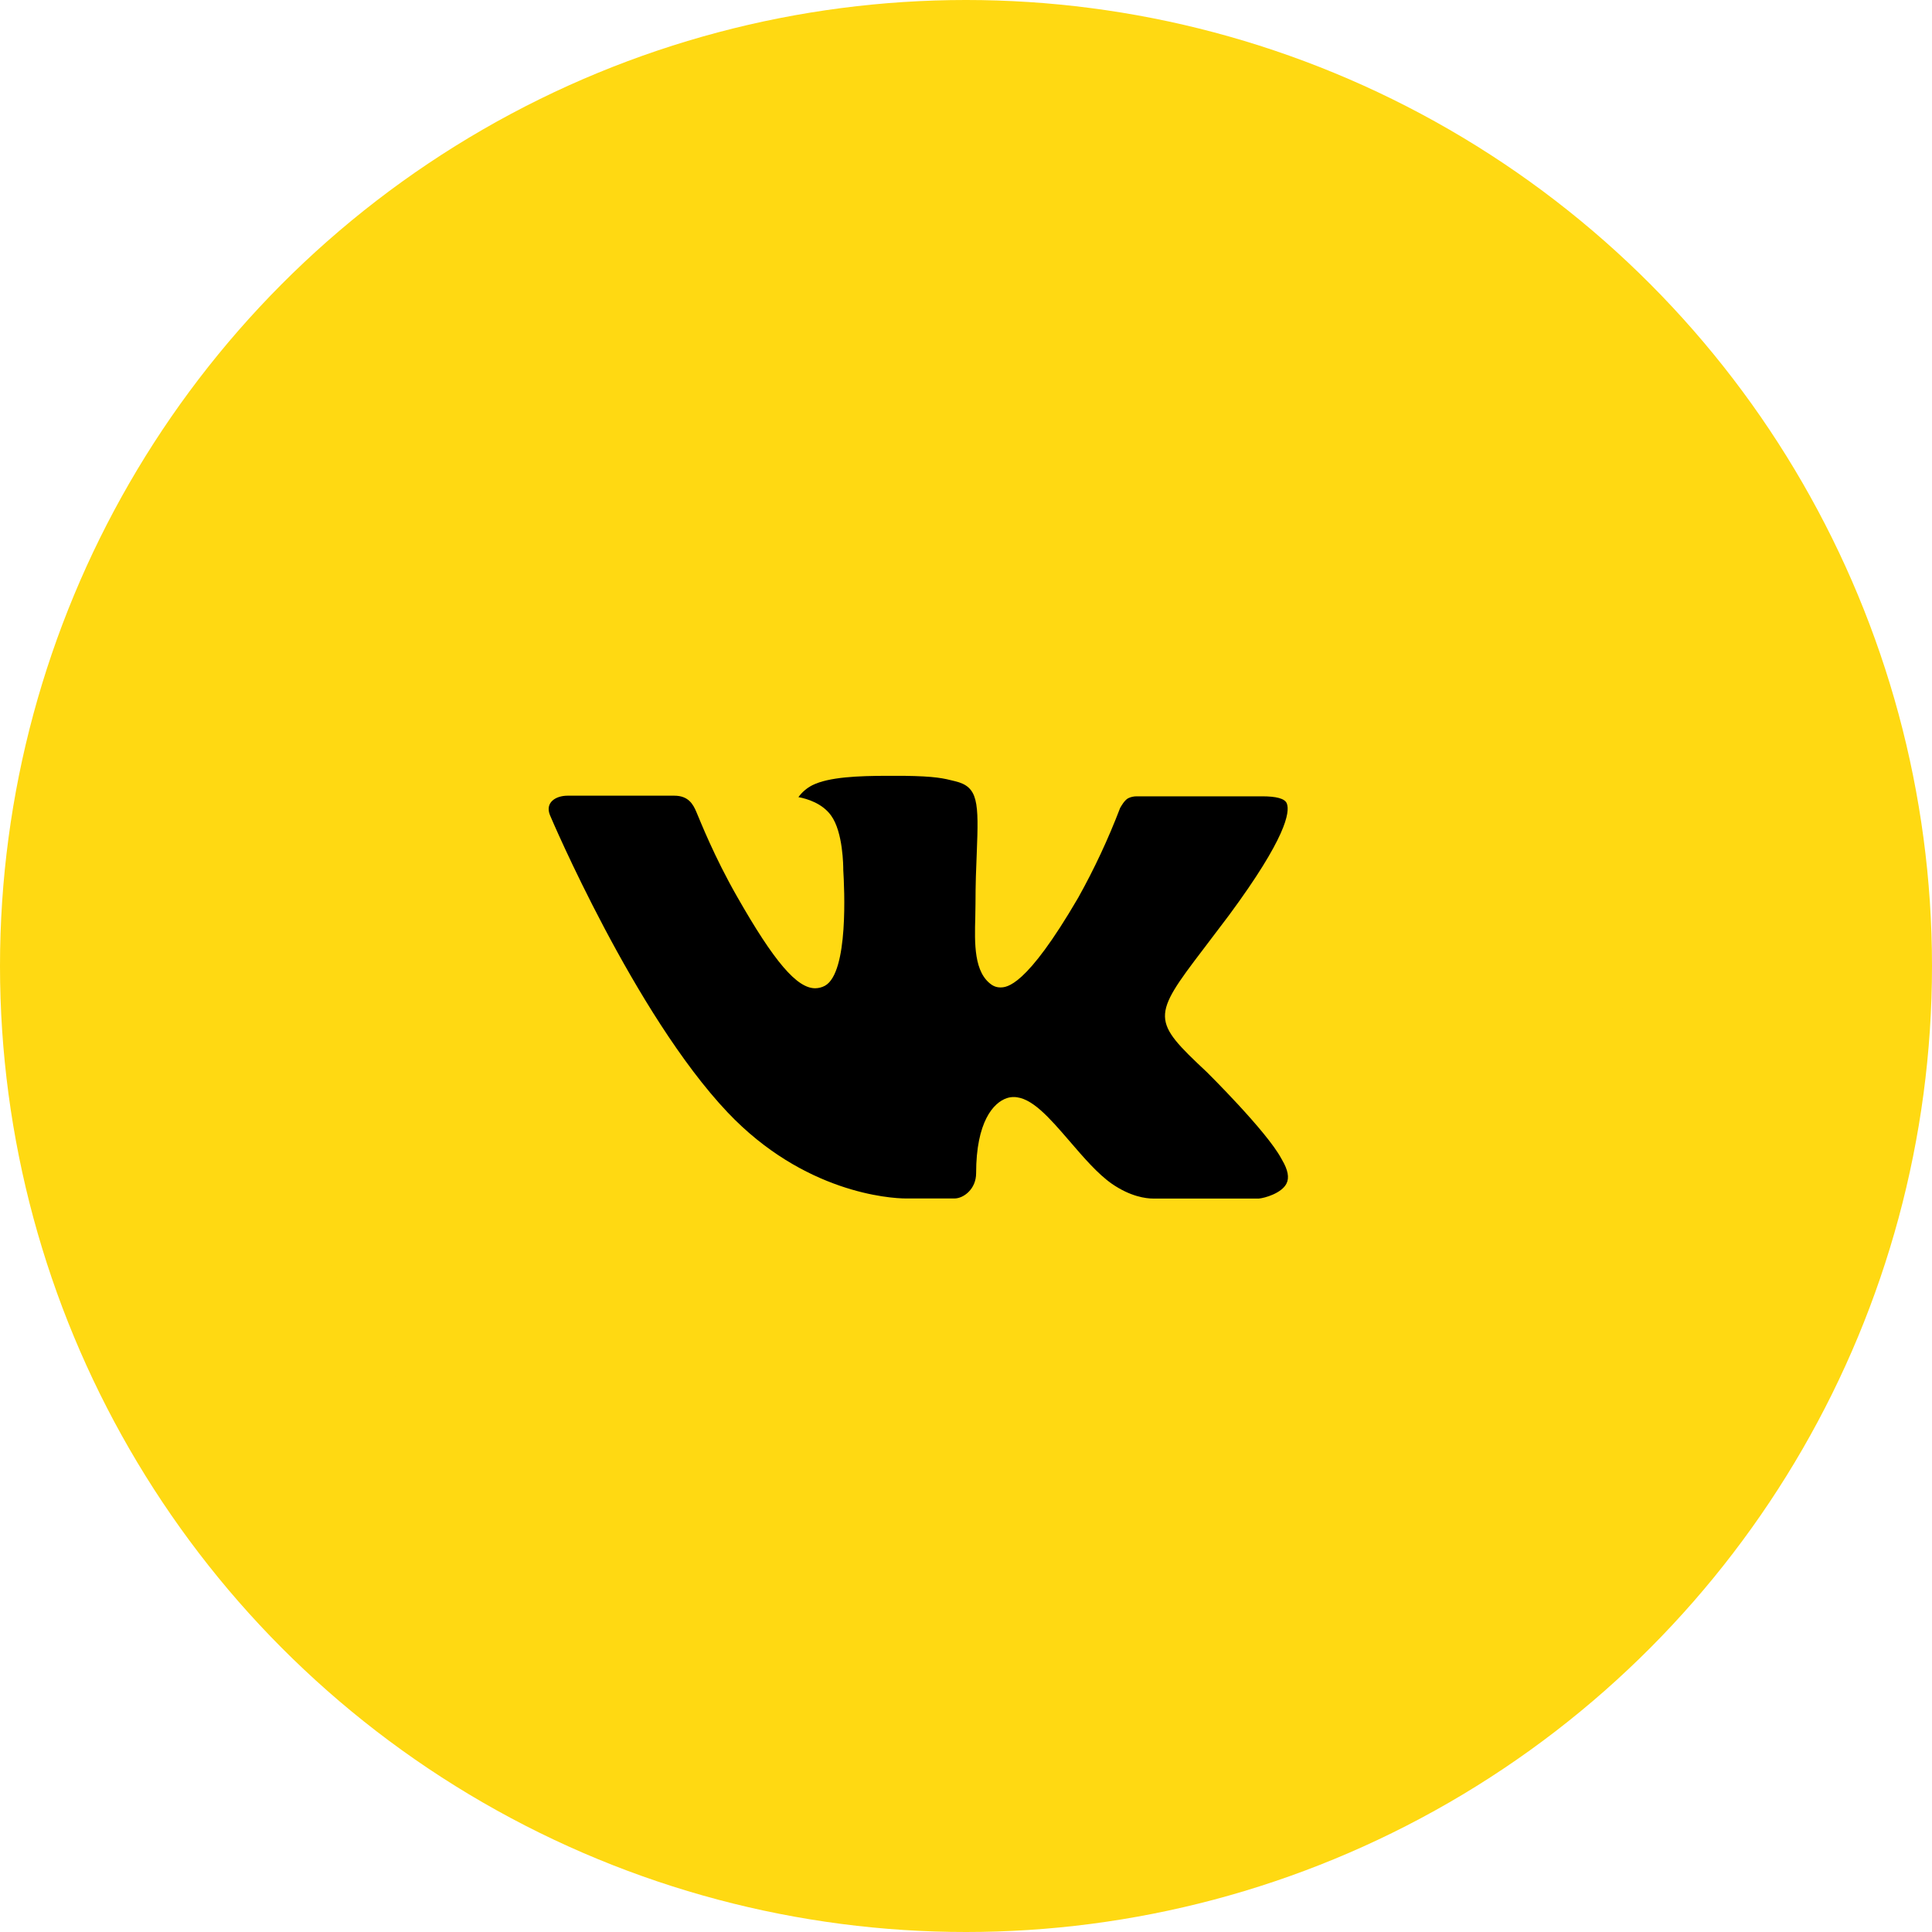 <?xml version="1.0" encoding="UTF-8"?> <svg xmlns="http://www.w3.org/2000/svg" width="46" height="46" viewBox="0 0 46 46" fill="none"> <circle cx="23" cy="23" r="23" fill="#FFD912"></circle> <path d="M22.54 35.908C29.867 35.908 35.807 30.318 35.807 23.423C35.807 16.528 29.867 10.938 22.54 10.938C15.212 10.938 9.272 16.528 9.272 23.423C9.272 30.318 15.212 35.908 22.54 35.908Z" fill="black"></path> <path d="M22.54 7.36C13.648 7.36 6.44 14.568 6.44 23.46C6.44 32.352 13.648 39.56 22.54 39.56C31.432 39.56 38.64 32.352 38.64 23.46C38.64 14.568 31.432 7.36 22.54 7.36ZM28.732 25.524C28.732 25.524 30.156 26.93 30.506 27.582C30.516 27.596 30.521 27.609 30.525 27.616C30.667 27.856 30.701 28.042 30.63 28.181C30.513 28.412 30.11 28.526 29.973 28.537H27.457C27.283 28.537 26.917 28.491 26.474 28.186C26.134 27.948 25.799 27.557 25.471 27.176C24.983 26.61 24.561 26.12 24.135 26.12C24.081 26.12 24.027 26.128 23.976 26.145C23.654 26.249 23.241 26.709 23.241 27.933C23.241 28.315 22.939 28.535 22.726 28.535H21.574C21.181 28.535 19.137 28.397 17.326 26.487C15.109 24.148 13.113 19.455 13.096 19.412C12.97 19.108 13.23 18.945 13.514 18.945H16.055C16.393 18.945 16.504 19.152 16.581 19.334C16.672 19.547 17.004 20.394 17.549 21.347C18.433 22.9 18.974 23.53 19.409 23.53C19.49 23.529 19.57 23.509 19.642 23.47C20.209 23.155 20.103 21.134 20.078 20.715C20.078 20.636 20.076 19.811 19.786 19.415C19.578 19.128 19.224 19.019 19.01 18.979C19.097 18.859 19.211 18.762 19.343 18.695C19.733 18.501 20.433 18.472 21.13 18.472H21.517C22.272 18.482 22.466 18.531 22.739 18.6C23.293 18.732 23.305 19.09 23.256 20.312C23.241 20.659 23.226 21.052 23.226 21.515C23.226 21.615 23.221 21.723 23.221 21.837C23.204 22.459 23.184 23.165 23.623 23.455C23.681 23.491 23.747 23.51 23.814 23.51C23.967 23.51 24.427 23.51 25.671 21.375C26.055 20.688 26.388 19.974 26.669 19.239C26.694 19.195 26.768 19.061 26.855 19.009C26.919 18.976 26.991 18.96 27.063 18.96H30.05C30.375 18.96 30.598 19.009 30.64 19.135C30.714 19.334 30.627 19.943 29.263 21.79L28.655 22.593C27.419 24.213 27.419 24.295 28.732 25.524Z" fill="#FFD912"></path> </svg> 